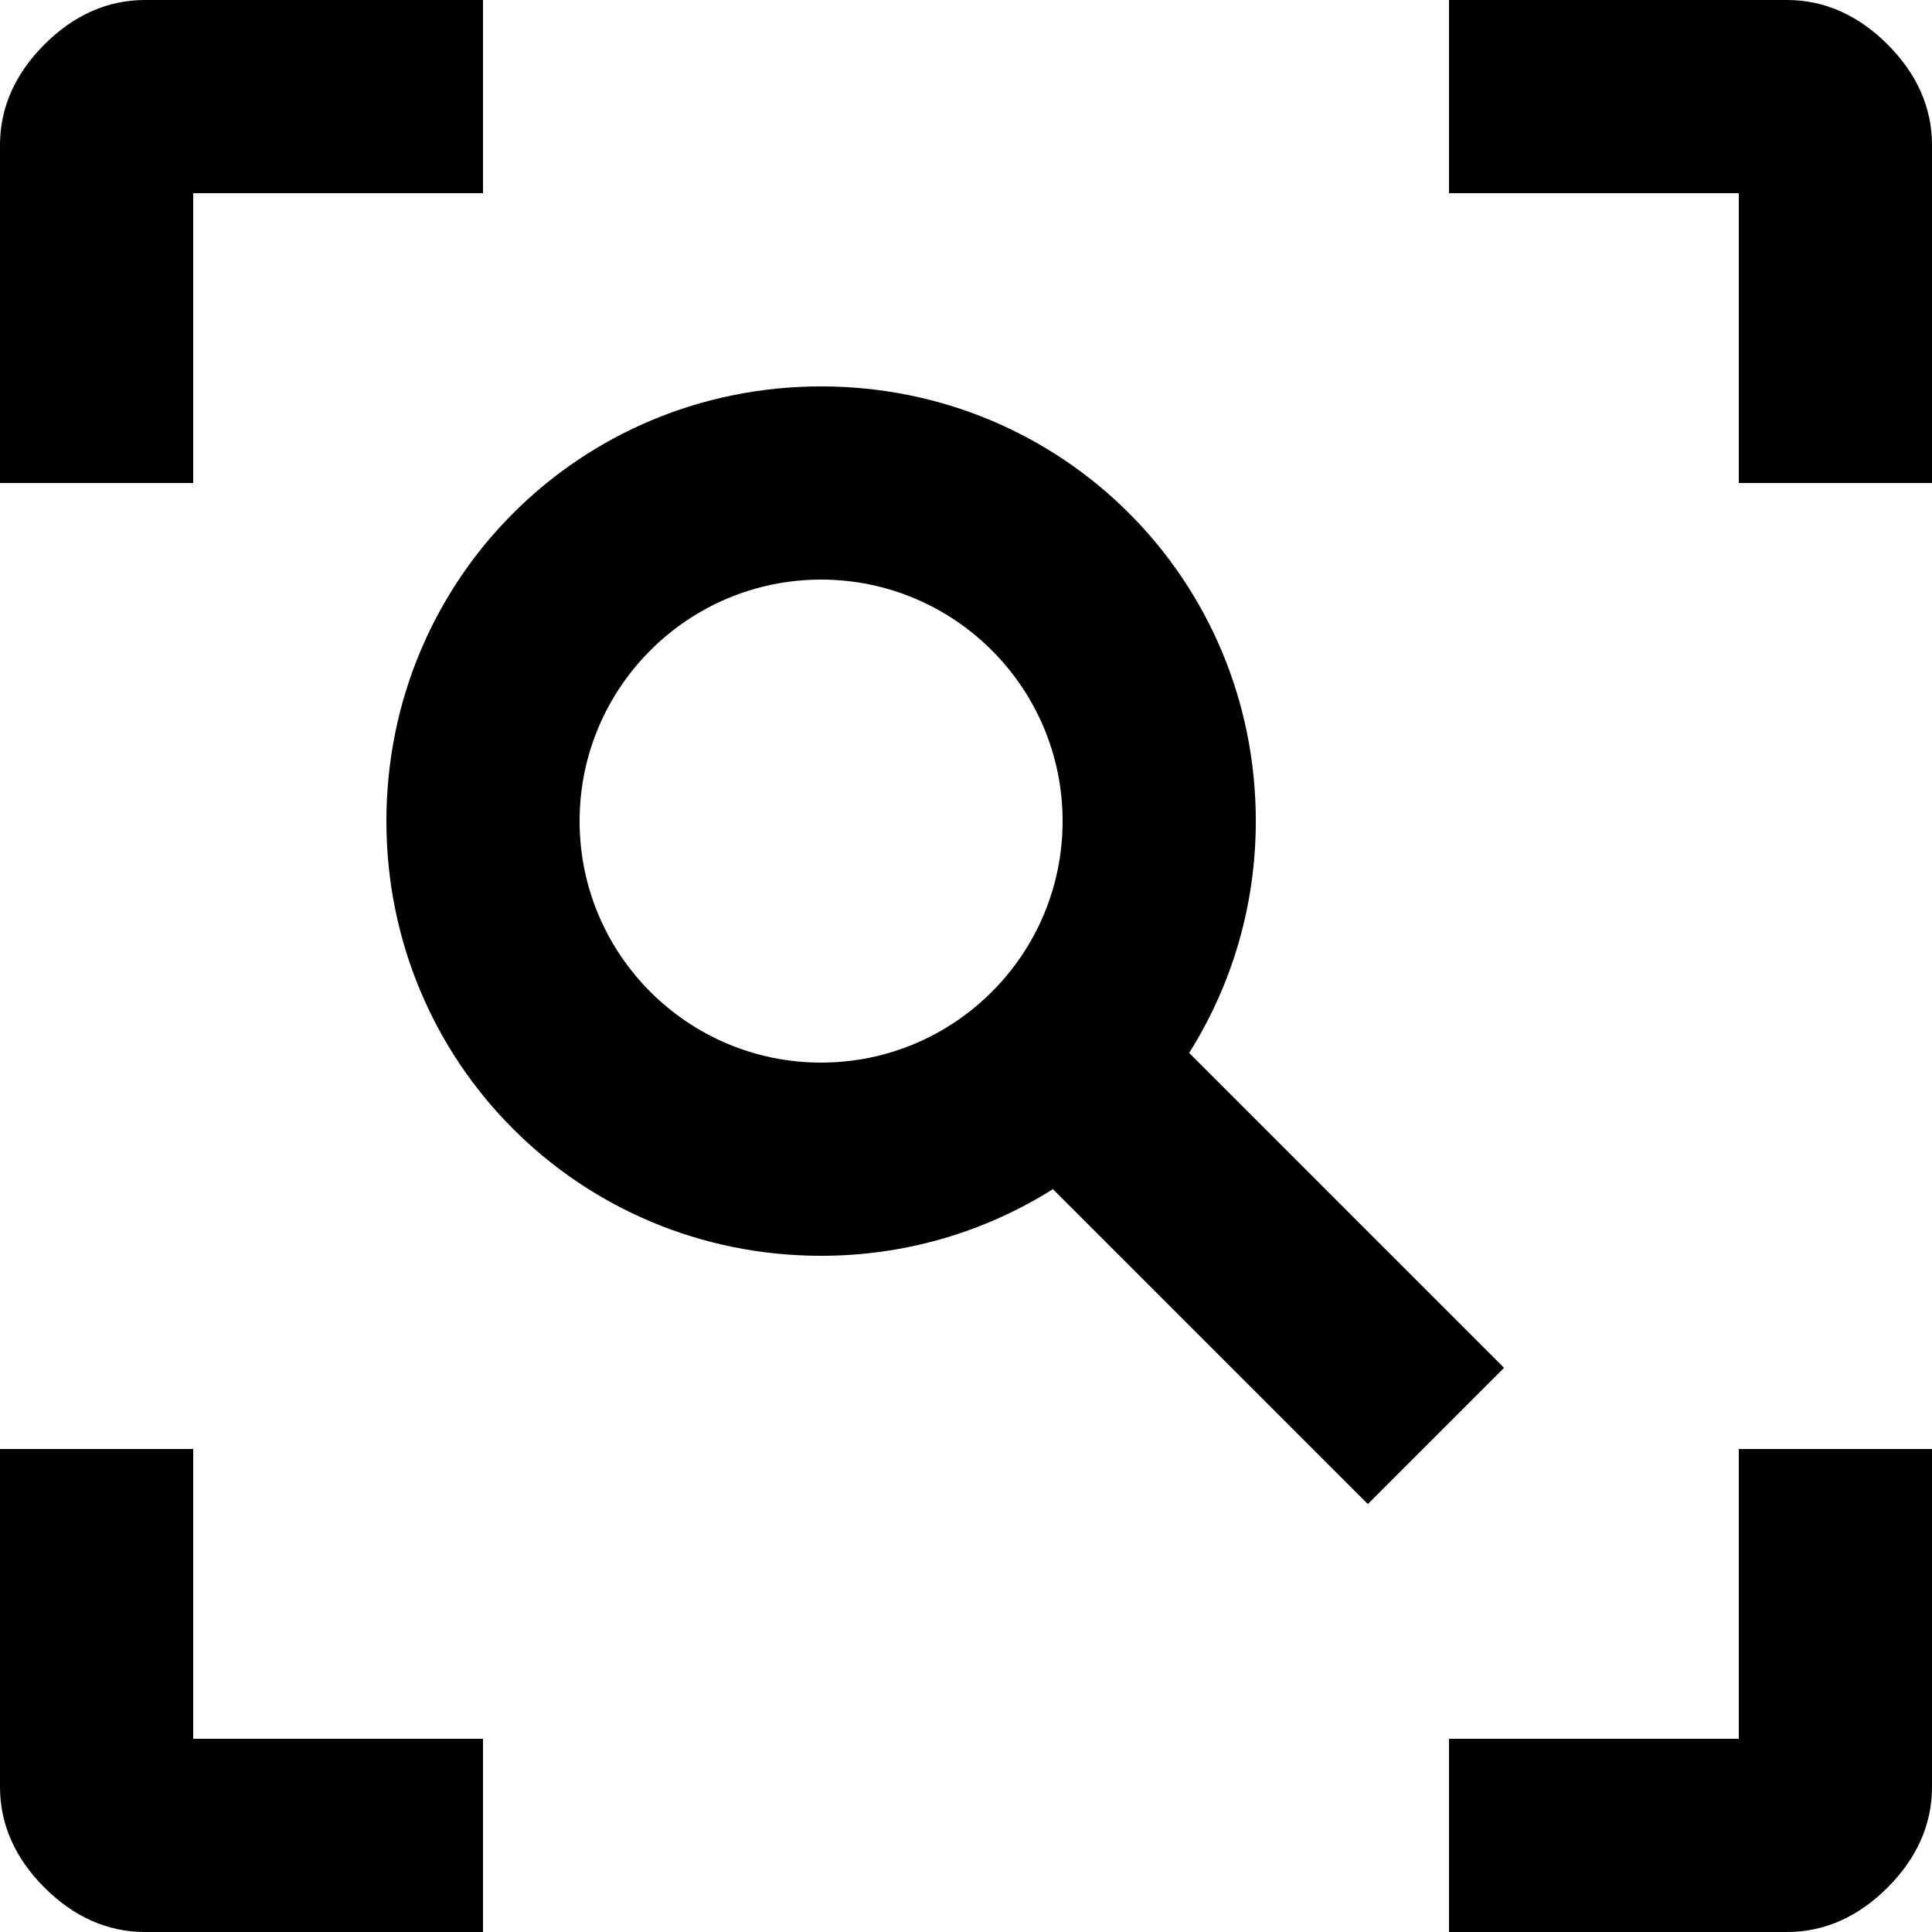 <svg width="24" height="24" viewBox="0 0 24 24" fill="none" xmlns="http://www.w3.org/2000/svg">
    <path d="M18 24V21.6H21.6V18H24V22.2C24 22.668 23.808 23.088 23.448 23.448C23.088 23.808 22.668 24 22.2 24H18ZM6 24H1.8C1.332 24 0.912 23.808 0.552 23.448C0.192 23.088 0 22.668 0 22.2V18H2.4V21.6H6V24ZM18 0H22.2C22.668 0 23.088 0.192 23.448 0.552C23.808 0.912 24 1.332 24 1.8V6H21.6V2.4H18V0ZM6 0V2.4H2.4V6H0V1.8C0 1.332 0.192 0.912 0.552 0.552C0.912 0.192 1.332 0 1.8 0H6ZM10.2 4.8C13.2 4.8 15.6 7.2 15.6 10.2C15.6 11.256 15.3 12.24 14.772 13.08L18.684 16.992L16.992 18.684L13.08 14.772C12.24 15.3 11.256 15.6 10.2 15.6C7.2 15.6 4.8 13.2 4.8 10.2C4.8 7.2 7.2 4.8 10.2 4.8ZM10.2 7.2C8.544 7.2 7.2 8.544 7.2 10.2C7.2 11.856 8.544 13.2 10.2 13.2C11.856 13.2 13.2 11.856 13.2 10.2C13.2 8.544 11.856 7.2 10.2 7.2Z" fill="black"/>
</svg>
